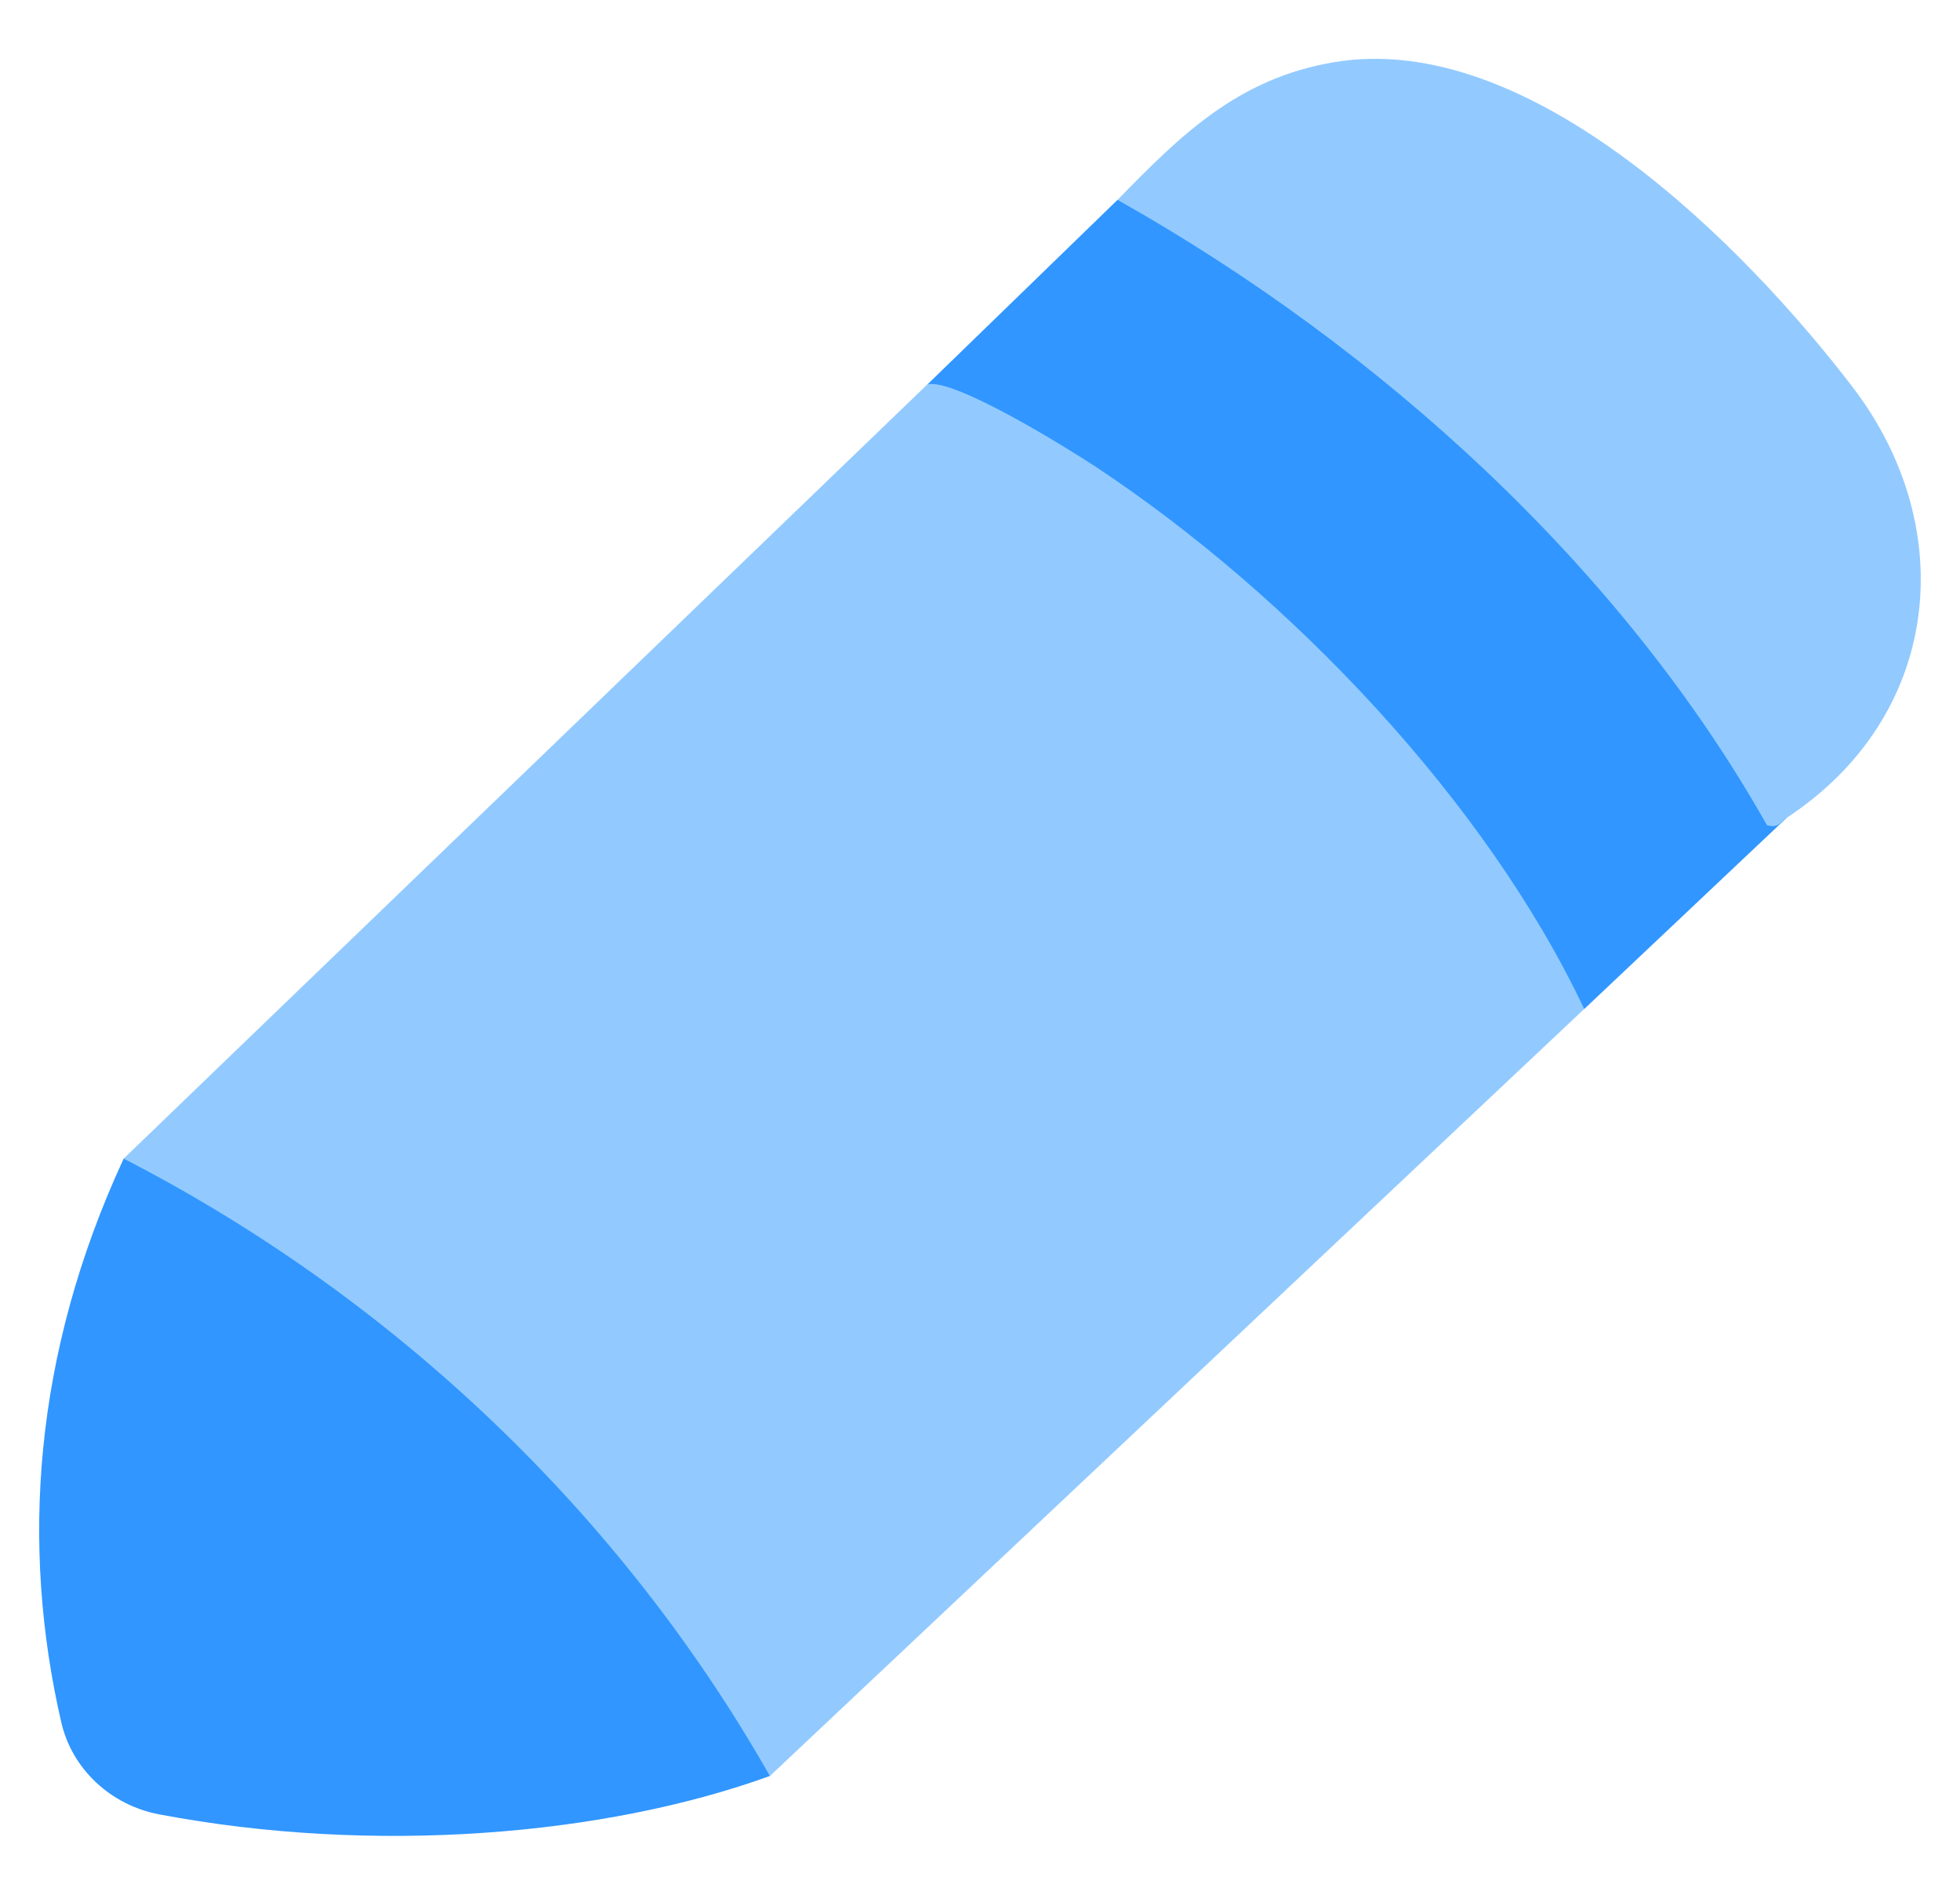 <svg width="30" height="29" viewBox="0 0 30 29" fill="none" xmlns="http://www.w3.org/2000/svg">
<g id="Layer_1" clip-path="url(#clip0_22385_24423)">
<path id="Vector" d="M1.893 17.733C0.503 20.737 0.317 23.669 0.938 26.362C1.102 27.073 1.69 27.628 2.437 27.77C5.72 28.392 9.256 28.099 11.785 27.182L9.445 18.261L1.894 17.732L1.893 17.733Z" fill="#3196FF"/>
<path id="Vector_2" d="M14.195 5.884L17.105 3.059L23.717 3.972L27.346 12.518L24.249 15.443L14.195 13.579V5.884Z" fill="#3196FF"/>
<path id="Vector_3" d="M14.194 5.884C14.598 5.778 16.355 6.869 16.78 7.15C19.762 9.126 22.751 12.274 24.248 15.443L11.784 27.183C9.524 23.201 6.061 19.879 1.893 17.733L14.194 5.884Z" fill="#92CAFF"/>
<path id="Vector_4" d="M27.046 12.631C24.822 8.686 21.133 5.327 17.105 3.059C18.073 2.067 18.947 1.201 20.412 0.953C23.422 0.441 26.709 3.768 28.359 5.928C30.009 8.088 29.715 10.963 27.346 12.518C27.245 12.584 27.228 12.678 27.046 12.631Z" fill="#92CAFF"/>
</g>
<defs>
<clipPath id="clip0_22385_24423">
<rect width="28.8" height="27.2" fill="white" transform="translate(0.6 0.9)"/>
</clipPath>
</defs>
</svg>
